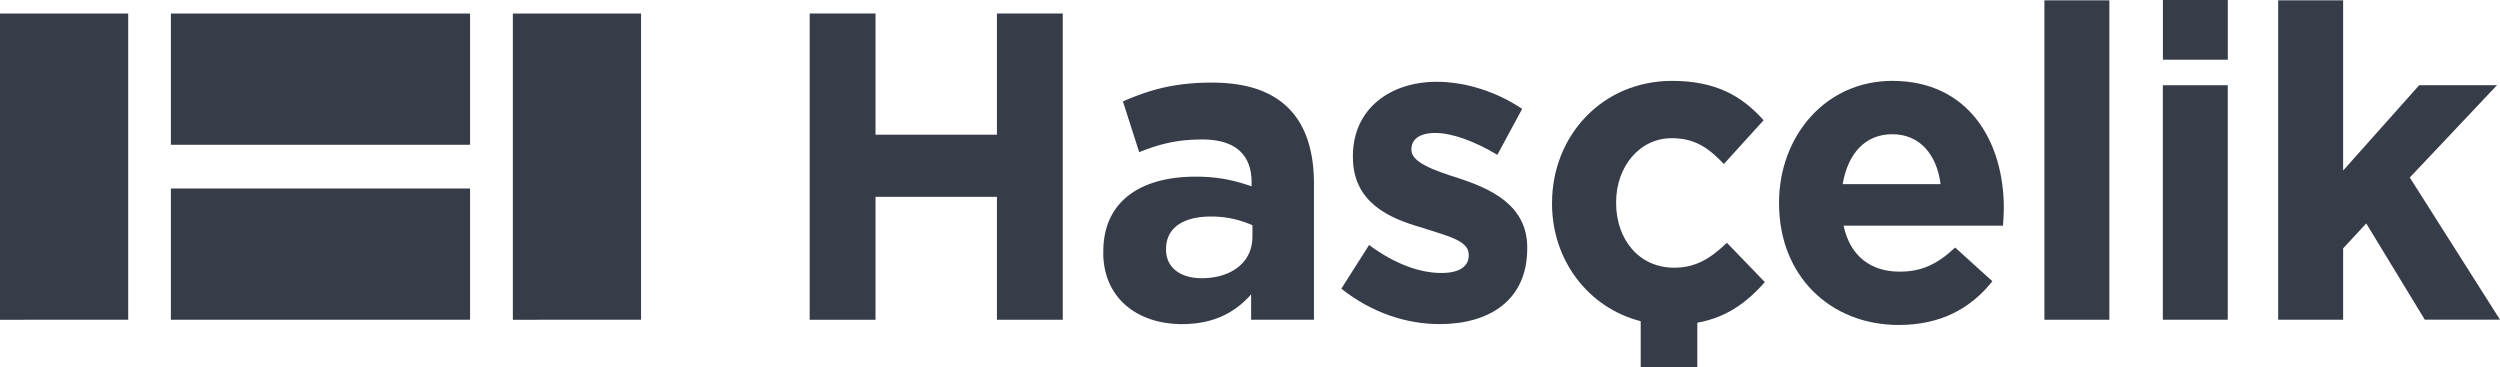<svg xmlns="http://www.w3.org/2000/svg" width="149.997" height="22.025" fill="none" viewBox="0 0 149.997 22.025">
  <g fill="#363d49" clip-path="url(#a)" transform="translate(-1.003 -24)">
    <path d="M8.695 43.184V24.81H1.003v18.376z"/>
    <path d="M39.465 43.184V24.81h-7.692v18.376z"/>
    <path d="M11.256 32.686h17.95v-7.874h-17.95Z"/>
    <path d="M11.256 43.184h17.95V35.31h-17.95Z"/>
    <path d="M49.583 24.809h3.95v7.272h7.284V24.81h3.95v18.375h-3.95v-7.376h-7.284v7.377h-3.95z"/>
    <path d="M67.2 39.141v-.052c0-3.045 2.282-4.49 5.537-4.49 1.412 0 2.36.237 3.36.579v-.236c0-1.68-1-2.573-2.95-2.573-1.512 0-2.538.262-3.794.76l-.976-3.045c1.513-.656 3-1.128 5.333-1.128 2.154 0 3.64.552 4.642 1.574 1.026 1.05 1.487 2.599 1.487 4.49v8.164h-3.77v-1.522c-.95 1.077-2.232 1.784-4.155 1.784-2.59 0-4.718-1.496-4.718-4.305zm8.948-.918v-.708a6.03 6.03 0 0 0-2.488-.524c-1.667 0-2.694.682-2.694 1.943v.052c0 1.076.872 1.706 2.129 1.706 1.847 0 3.05-.998 3.05-2.466z"/>
    <path d="m81.48 41.322 1.668-2.624c1.512 1.128 3.025 1.68 4.335 1.68 1.127 0 1.642-.42 1.642-1.05v-.052c0-.866-1.333-1.128-2.848-1.629-1.923-.552-4.102-1.496-4.102-4.224v-.052c0-2.861 2.258-4.464 5.027-4.464 1.743 0 3.615.604 5.128 1.626l-1.487 2.757c-1.358-.814-2.719-1.312-3.72-1.312-1 0-1.436.42-1.436.97v.051c0 .734 1.307 1.21 2.794 1.681 1.923.63 4.155 1.6 4.155 4.173v.052c0 3.123-2.283 4.541-5.257 4.541-1.948 0-4.051-.656-5.898-2.126z"/>
    <path d="M107.742 36.228v-.051c0-4.018 2.794-7.325 6.795-7.325 4.591 0 6.694 3.65 6.694 7.638 0 .317-.026.657-.051 1.05h-9.564c.385 1.811 1.616 2.758 3.359 2.758 1.308 0 2.23-.42 3.335-1.445l2.232 2.02c-1.307 1.655-3.129 2.625-5.617 2.625-4.127 0-7.18-2.967-7.18-7.272zm9.693-1.182c-.23-1.785-1.256-2.993-2.898-2.993-1.642 0-2.668 1.18-2.975 2.993z"/>
    <path d="M123.665 24.02h3.897v19.165h-3.897z"/>
    <path d="M134.669 24h-3.894v3.583h3.894z"/>
    <path d="M134.666 29.114h-3.896v14.07h3.896z"/>
    <path d="M137.691 24.02h3.897v10.211l4.565-5.12h4.667l-5.232 5.54 5.412 8.53h-4.512l-3.514-5.775-1.386 1.496v4.28h-3.897z"/>
    <path d="m106.895 40.928-2.282-2.363c-.951.918-1.847 1.497-3.155 1.497-2.128 0-3.489-1.707-3.489-3.885v-.052c0-2.101 1.386-3.834 3.335-3.834 1.411 0 2.232.605 3.129 1.549l2.384-2.625c-1.308-1.47-2.899-2.363-5.488-2.363-4.206 0-7.206 3.307-7.206 7.325v.051c0 3.37 2.16 6.237 5.32 7.043v2.754h3.398v-2.662c1.811-.331 2.997-1.252 4.052-2.435z"/>
  </g>
  <defs>
    <clipPath id="a">
      <path fill="#363d49" d="M1 24h150v22.028H1z"/>
    </clipPath>
  </defs>
</svg>
